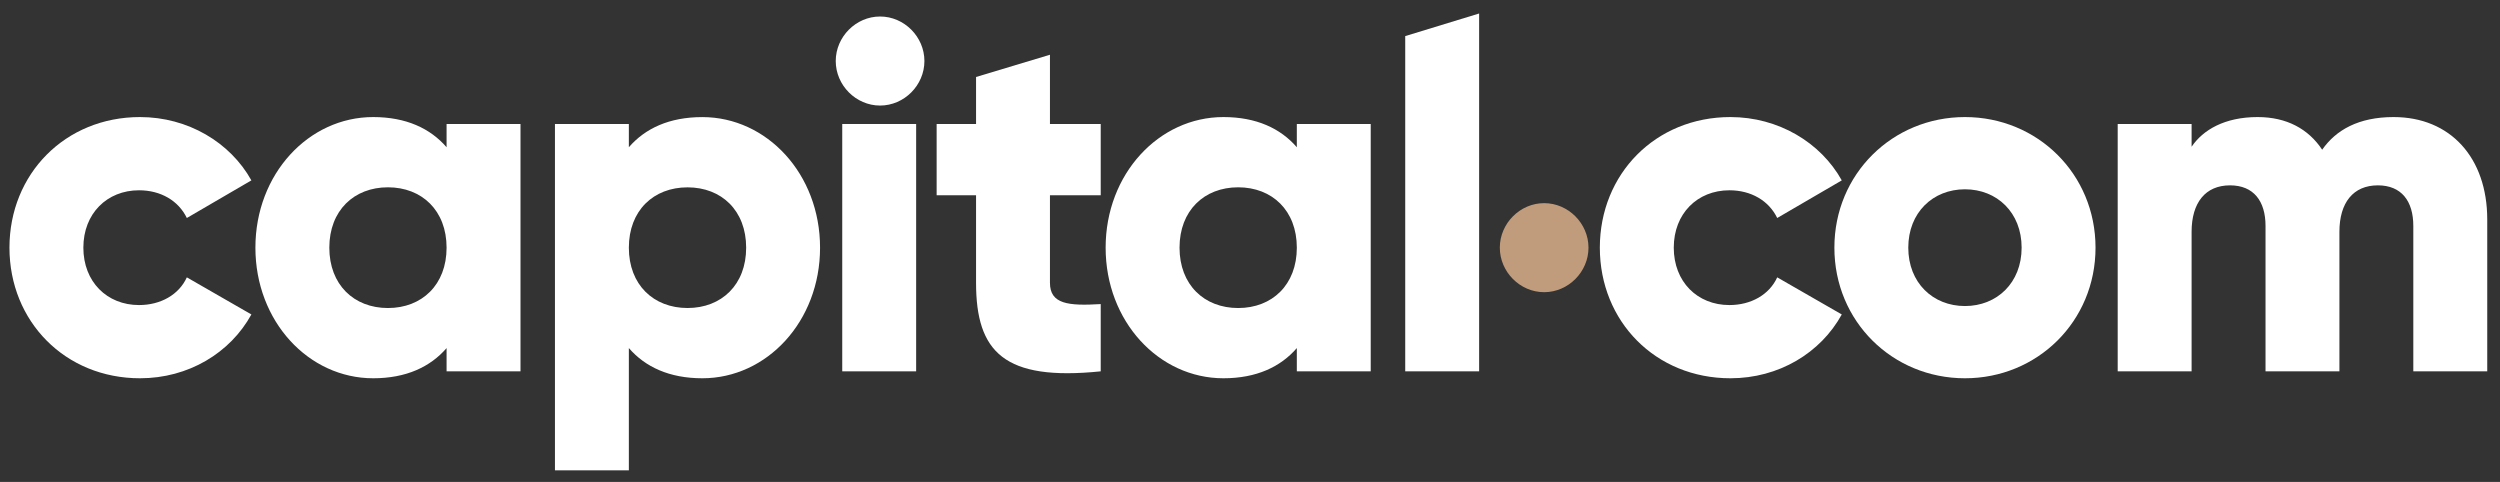 <?xml version="1.0" encoding="UTF-8"?>
<svg width="166px" height="32px" viewBox="0 0 166 32" version="1.1" xmlns="http://www.w3.org/2000/svg" xmlns:xlink="http://www.w3.org/1999/xlink">
    <rect x="0" y="0" width="166" height="32" fill="#333333" stroke="none"/>
    <!-- Generator: Sketch 45.1 (43504) - http://www.bohemiancoding.com/sketch -->
    <title>logo</title>
    <desc>Created with Sketch.</desc>
    <defs></defs>
    <g id="_Approved---News" stroke="none" stroke-width="1" fill="none" fill-rule="evenodd">
        <g id="Desktop_learn_glossary-view-Term-Copy" transform="translate(-150, -30)">
            <g id="Header_white">
                <g id="first-level">
                    <g id="logo" transform="translate(150, 30)">
                        <path d="M158.936,7.773 C156.614,7.773 155.108,8.628 154.193,9.941 C153.276,8.561 151.837,7.773 149.906,7.773 C147.715,7.773 146.275,8.628 145.522,9.744 L145.522,8.233 L140.615,8.233 L140.615,24.657 L145.522,24.657 L145.522,15.395 C145.522,13.456 146.439,12.307 148.075,12.307 C149.644,12.307 150.431,13.357 150.431,15 L150.431,24.657 L155.337,24.657 L155.337,15.395 C155.337,13.456 156.254,12.307 157.89,12.307 C159.46,12.307 160.244,13.357 160.244,15 L160.244,24.657 L165.153,24.657 L165.153,14.573 C165.153,10.467 162.699,7.773 158.936,7.773" id="Fill-8" fill="#ffffff"></path>
                        <path d="M130.473,20.321 C128.346,20.321 126.71,18.777 126.71,16.445 C126.71,14.113 128.346,12.569 130.473,12.569 C132.599,12.569 134.236,14.113 134.236,16.445 C134.236,18.777 132.599,20.321 130.473,20.321 L130.473,20.321 Z M130.473,7.773 C125.663,7.773 121.803,11.551 121.803,16.445 C121.803,21.34 125.663,25.117 130.473,25.117 C135.282,25.117 139.143,21.34 139.143,16.445 C139.143,11.551 135.282,7.773 130.473,7.773 L130.473,7.773 Z" id="Fill-9" fill="#ffffff"></path>
                        <path d="M114.833,20.256 C112.707,20.256 111.138,18.712 111.138,16.445 C111.138,14.179 112.707,12.635 114.833,12.635 C116.273,12.635 117.451,13.325 118.007,14.475 L122.294,11.977 C120.887,9.448 118.072,7.773 114.9,7.773 C109.927,7.773 106.229,11.551 106.229,16.445 C106.229,21.34 109.927,25.117 114.9,25.117 C118.106,25.117 120.887,23.441 122.294,20.88 L118.007,18.416 C117.484,19.565 116.273,20.256 114.833,20.256" id="Fill-10" fill="#ffffff"></path>
                        <path d="M82.215,20.453 C79.958,20.453 78.321,18.909 78.321,16.445 C78.321,13.981 79.958,12.437 82.215,12.437 C84.473,12.437 86.109,13.981 86.109,16.445 C86.109,18.909 84.473,20.453 82.215,20.453 L82.215,20.453 Z M86.109,9.777 C85.029,8.529 83.426,7.773 81.234,7.773 C76.948,7.773 73.414,11.551 73.414,16.445 C73.414,21.34 76.948,25.117 81.234,25.117 C83.426,25.117 85.029,24.361 86.109,23.113 L86.109,24.657 L91.016,24.657 L91.016,8.233 L86.109,8.233 L86.109,9.777 L86.109,9.777 Z" id="Fill-11" fill="#ffffff"></path>
                        <path d="M69.717,3.635 L64.81,5.112 L64.81,8.233 L62.193,8.233 L62.193,12.964 L64.81,12.964 L64.81,18.777 C64.81,23.376 66.675,25.315 73.088,24.657 L73.088,20.191 C70.928,20.321 69.717,20.191 69.717,18.777 L69.717,12.964 L73.088,12.964 L73.088,8.233 L69.717,8.233 L69.717,3.635" id="Fill-12" fill="#ffffff"></path>
                        <polygon id="Fill-13" fill="#ffffff" points="55.925 24.657 60.832 24.657 60.832 8.233 55.925 8.233"></polygon>
                        <polyline id="Fill-14" fill="#ffffff" points="93.307 24.657 98.214 24.657 98.214 0.896 93.307 2.397 93.307 24.657"></polyline>
                        <path d="M45.653,20.452 C43.394,20.452 41.756,18.908 41.756,16.447 C41.756,13.98 43.394,12.44 45.653,12.44 C47.908,12.44 49.545,13.98 49.545,16.447 C49.545,18.908 47.908,20.452 45.653,20.452 L45.653,20.452 Z M46.634,7.775 C44.44,7.775 42.837,8.528 41.756,9.776 L41.756,8.235 L36.849,8.235 L36.849,31.228 L41.756,31.228 L41.756,23.112 C42.837,24.36 44.44,25.117 46.634,25.117 C50.921,25.117 54.452,21.339 54.452,16.447 C54.452,11.549 50.921,7.775 46.634,7.775 L46.634,7.775 Z" id="Fill-15" fill="#ffffff"></path>
                        <path d="M25.759,20.453 C23.503,20.453 21.867,18.909 21.867,16.445 C21.867,13.981 23.503,12.437 25.759,12.437 C28.017,12.437 29.653,13.981 29.653,16.445 C29.653,18.909 28.017,20.453 25.759,20.453 L25.759,20.453 Z M29.653,9.777 C28.573,8.529 26.97,7.773 24.778,7.773 C20.492,7.773 16.959,11.551 16.959,16.445 C16.959,21.34 20.492,25.117 24.778,25.117 C26.97,25.117 28.573,24.361 29.653,23.113 L29.653,24.657 L34.561,24.657 L34.561,8.233 L29.653,8.233 L29.653,9.777 L29.653,9.777 Z" id="Fill-16" fill="#ffffff"></path>
                        <path d="M9.232,12.635 C10.672,12.635 11.85,13.325 12.406,14.475 L16.692,11.977 C15.285,9.448 12.471,7.773 9.297,7.773 C4.325,7.773 0.628,11.551 0.628,16.445 C0.628,21.34 4.325,25.117 9.297,25.117 C12.504,25.117 15.285,23.441 16.692,20.88 L12.406,18.416 C11.883,19.565 10.672,20.256 9.232,20.256 C7.106,20.256 5.535,18.712 5.535,16.445 C5.535,14.179 7.106,12.635 9.232,12.635" id="Fill-17" fill="#ffffff"></path>
                        <path d="M102.532,19.401 C104.135,19.401 105.476,18.055 105.476,16.445 C105.476,14.836 104.135,13.489 102.532,13.489 C100.929,13.489 99.588,14.836 99.588,16.445 C99.588,18.055 100.929,19.401 102.532,19.401" id="Fill-18" fill="#C09C7C"></path>
                        <path d="M58.437,7.009 C60.04,7.009 61.381,5.661 61.381,4.052 C61.381,2.443 60.04,1.096 58.437,1.096 C56.834,1.096 55.493,2.443 55.493,4.052 C55.493,5.661 56.834,7.009 58.437,7.009" id="Fill-19" fill="#ffffff"></path>
                    </g>
                </g>
            </g>
        </g>
    </g>
</svg>